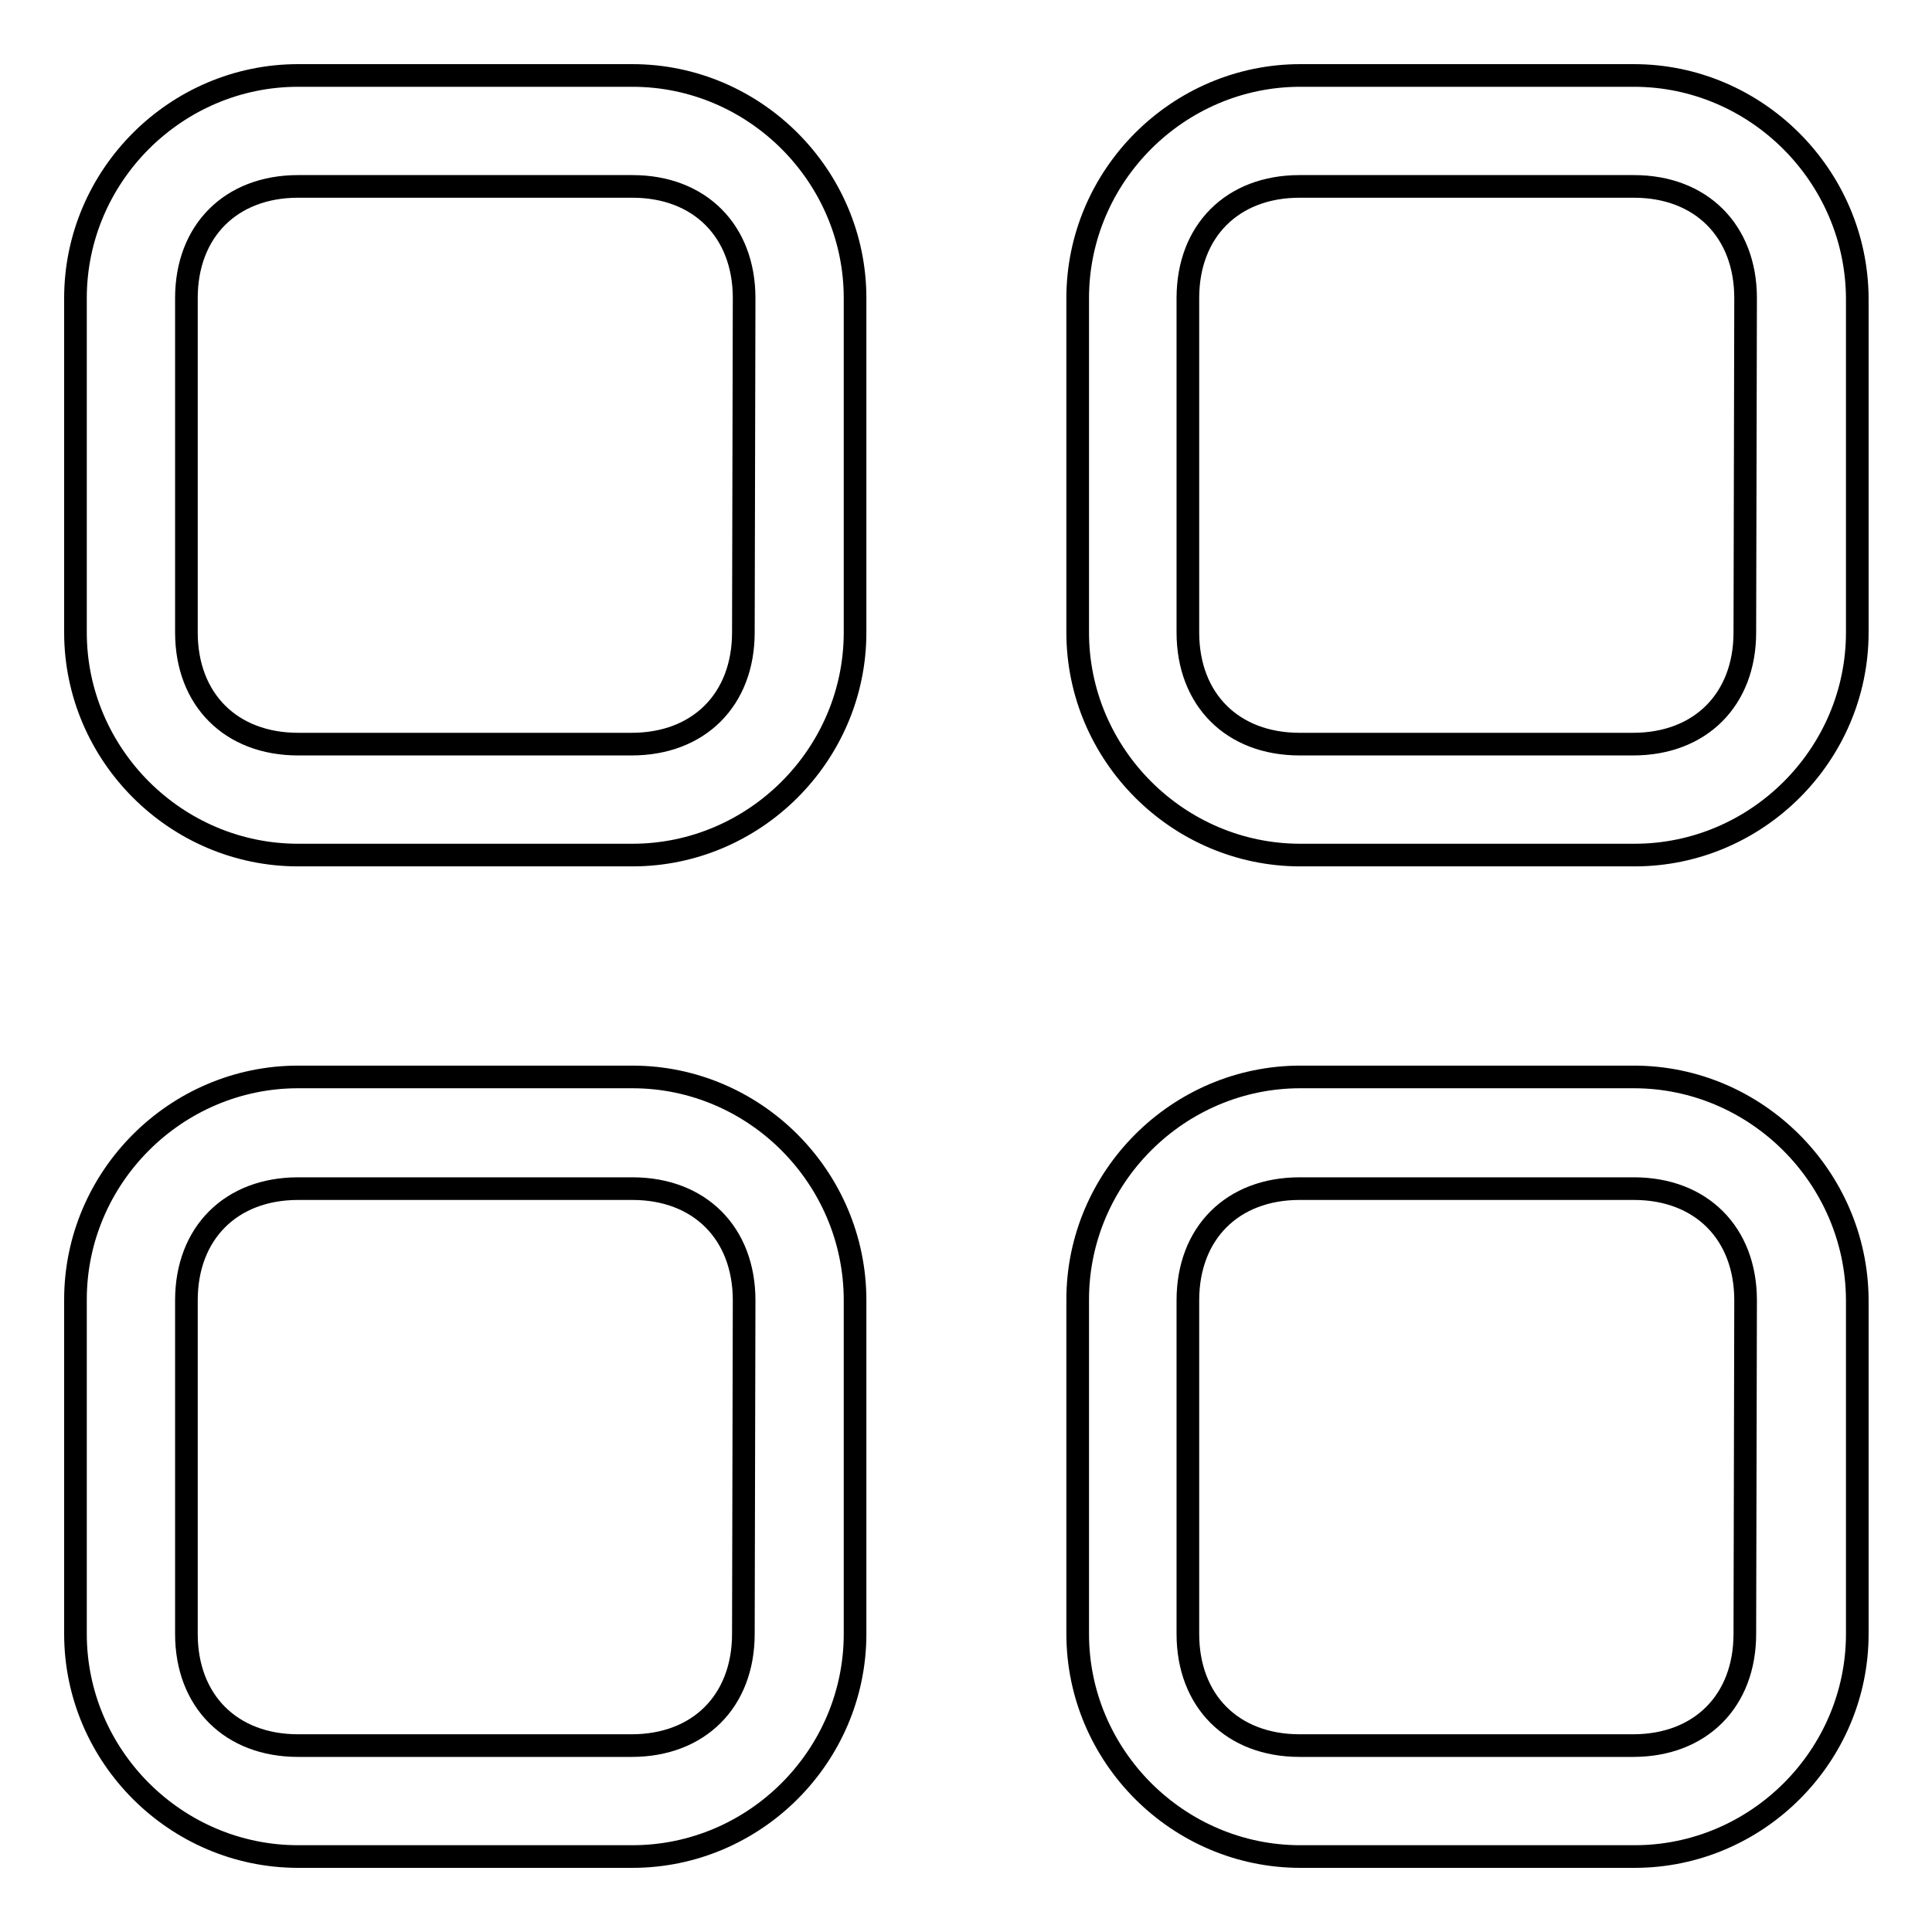 <?xml version="1.0" encoding="utf-8"?>
<!-- Svg Vector Icons : http://www.onlinewebfonts.com/icon -->
<!DOCTYPE svg PUBLIC "-//W3C//DTD SVG 1.1//EN" "http://www.w3.org/Graphics/SVG/1.1/DTD/svg11.dtd">
<svg version="1.1" xmlns="http://www.w3.org/2000/svg" xmlns:xlink="http://www.w3.org/1999/xlink" x="0px" y="0px" viewBox="0 0 256 256" enable-background="new 0 0 256 256" xml:space="preserve">
<g><g><path stroke-width="3" fill-opacity="0" stroke="#000000"  d="M216.5,10h-44.2c-16.2,0-29.5,13.3-29.5,29.5v44.3c0,16.2,13.3,29.5,29.5,29.5h44.3c16.2,0,29.5-13.3,29.5-29.5V39.5C246,23.3,232.7,10,216.5,10z M231.2,83.8c0,8.9-5.9,14.8-14.8,14.8h-44.2c-8.9,0-14.8-5.9-14.8-14.8V39.5c0-8.9,5.9-14.8,14.8-14.8h44.3c8.9,0,14.8,5.9,14.8,14.8L231.2,83.8L231.2,83.8z"/><path stroke-width="3" fill-opacity="0" stroke="#000000"  d="M216.5,142.7h-44.2c-16.2,0-29.5,13.3-29.5,29.5v44.3c0,16.2,13.3,29.5,29.5,29.5h44.3c16.2,0,29.5-13.3,29.5-29.5v-44.3C246,156,232.7,142.7,216.5,142.7z M231.2,216.5c0,8.9-5.9,14.8-14.8,14.8h-44.2c-8.9,0-14.8-5.9-14.8-14.8v-44.2c0-8.9,5.9-14.8,14.8-14.8h44.3c8.9,0,14.8,5.9,14.8,14.8L231.2,216.5L231.2,216.5z"/><path stroke-width="3" fill-opacity="0" stroke="#000000"  d="M83.8,142.7H39.5C23.3,142.7,10,156,10,172.2v44.3c0,16.2,13.3,29.5,29.5,29.5h44.3c16.2,0,29.5-13.3,29.5-29.5v-44.2C113.3,156,100,142.7,83.8,142.7z M98.5,216.5c0,8.9-5.9,14.8-14.8,14.8H39.5c-8.9,0-14.8-5.9-14.8-14.8v-44.2c0-8.9,5.9-14.8,14.8-14.8h44.3c8.9,0,14.8,5.9,14.8,14.8L98.5,216.5L98.5,216.5z"/><path stroke-width="3" fill-opacity="0" stroke="#000000"  d="M83.8,10H39.5C23.3,10,10,23.3,10,39.5v44.3c0,16.2,13.3,29.5,29.5,29.5h44.3c16.2,0,29.5-13.3,29.5-29.5V39.5C113.3,23.3,100,10,83.8,10z M98.5,83.8c0,8.9-5.9,14.8-14.8,14.8H39.5c-8.9,0-14.8-5.9-14.8-14.8V39.5c0-8.9,5.9-14.8,14.8-14.8h44.3c8.9,0,14.8,5.9,14.8,14.8L98.5,83.8L98.5,83.8z"/></g></g>
</svg>